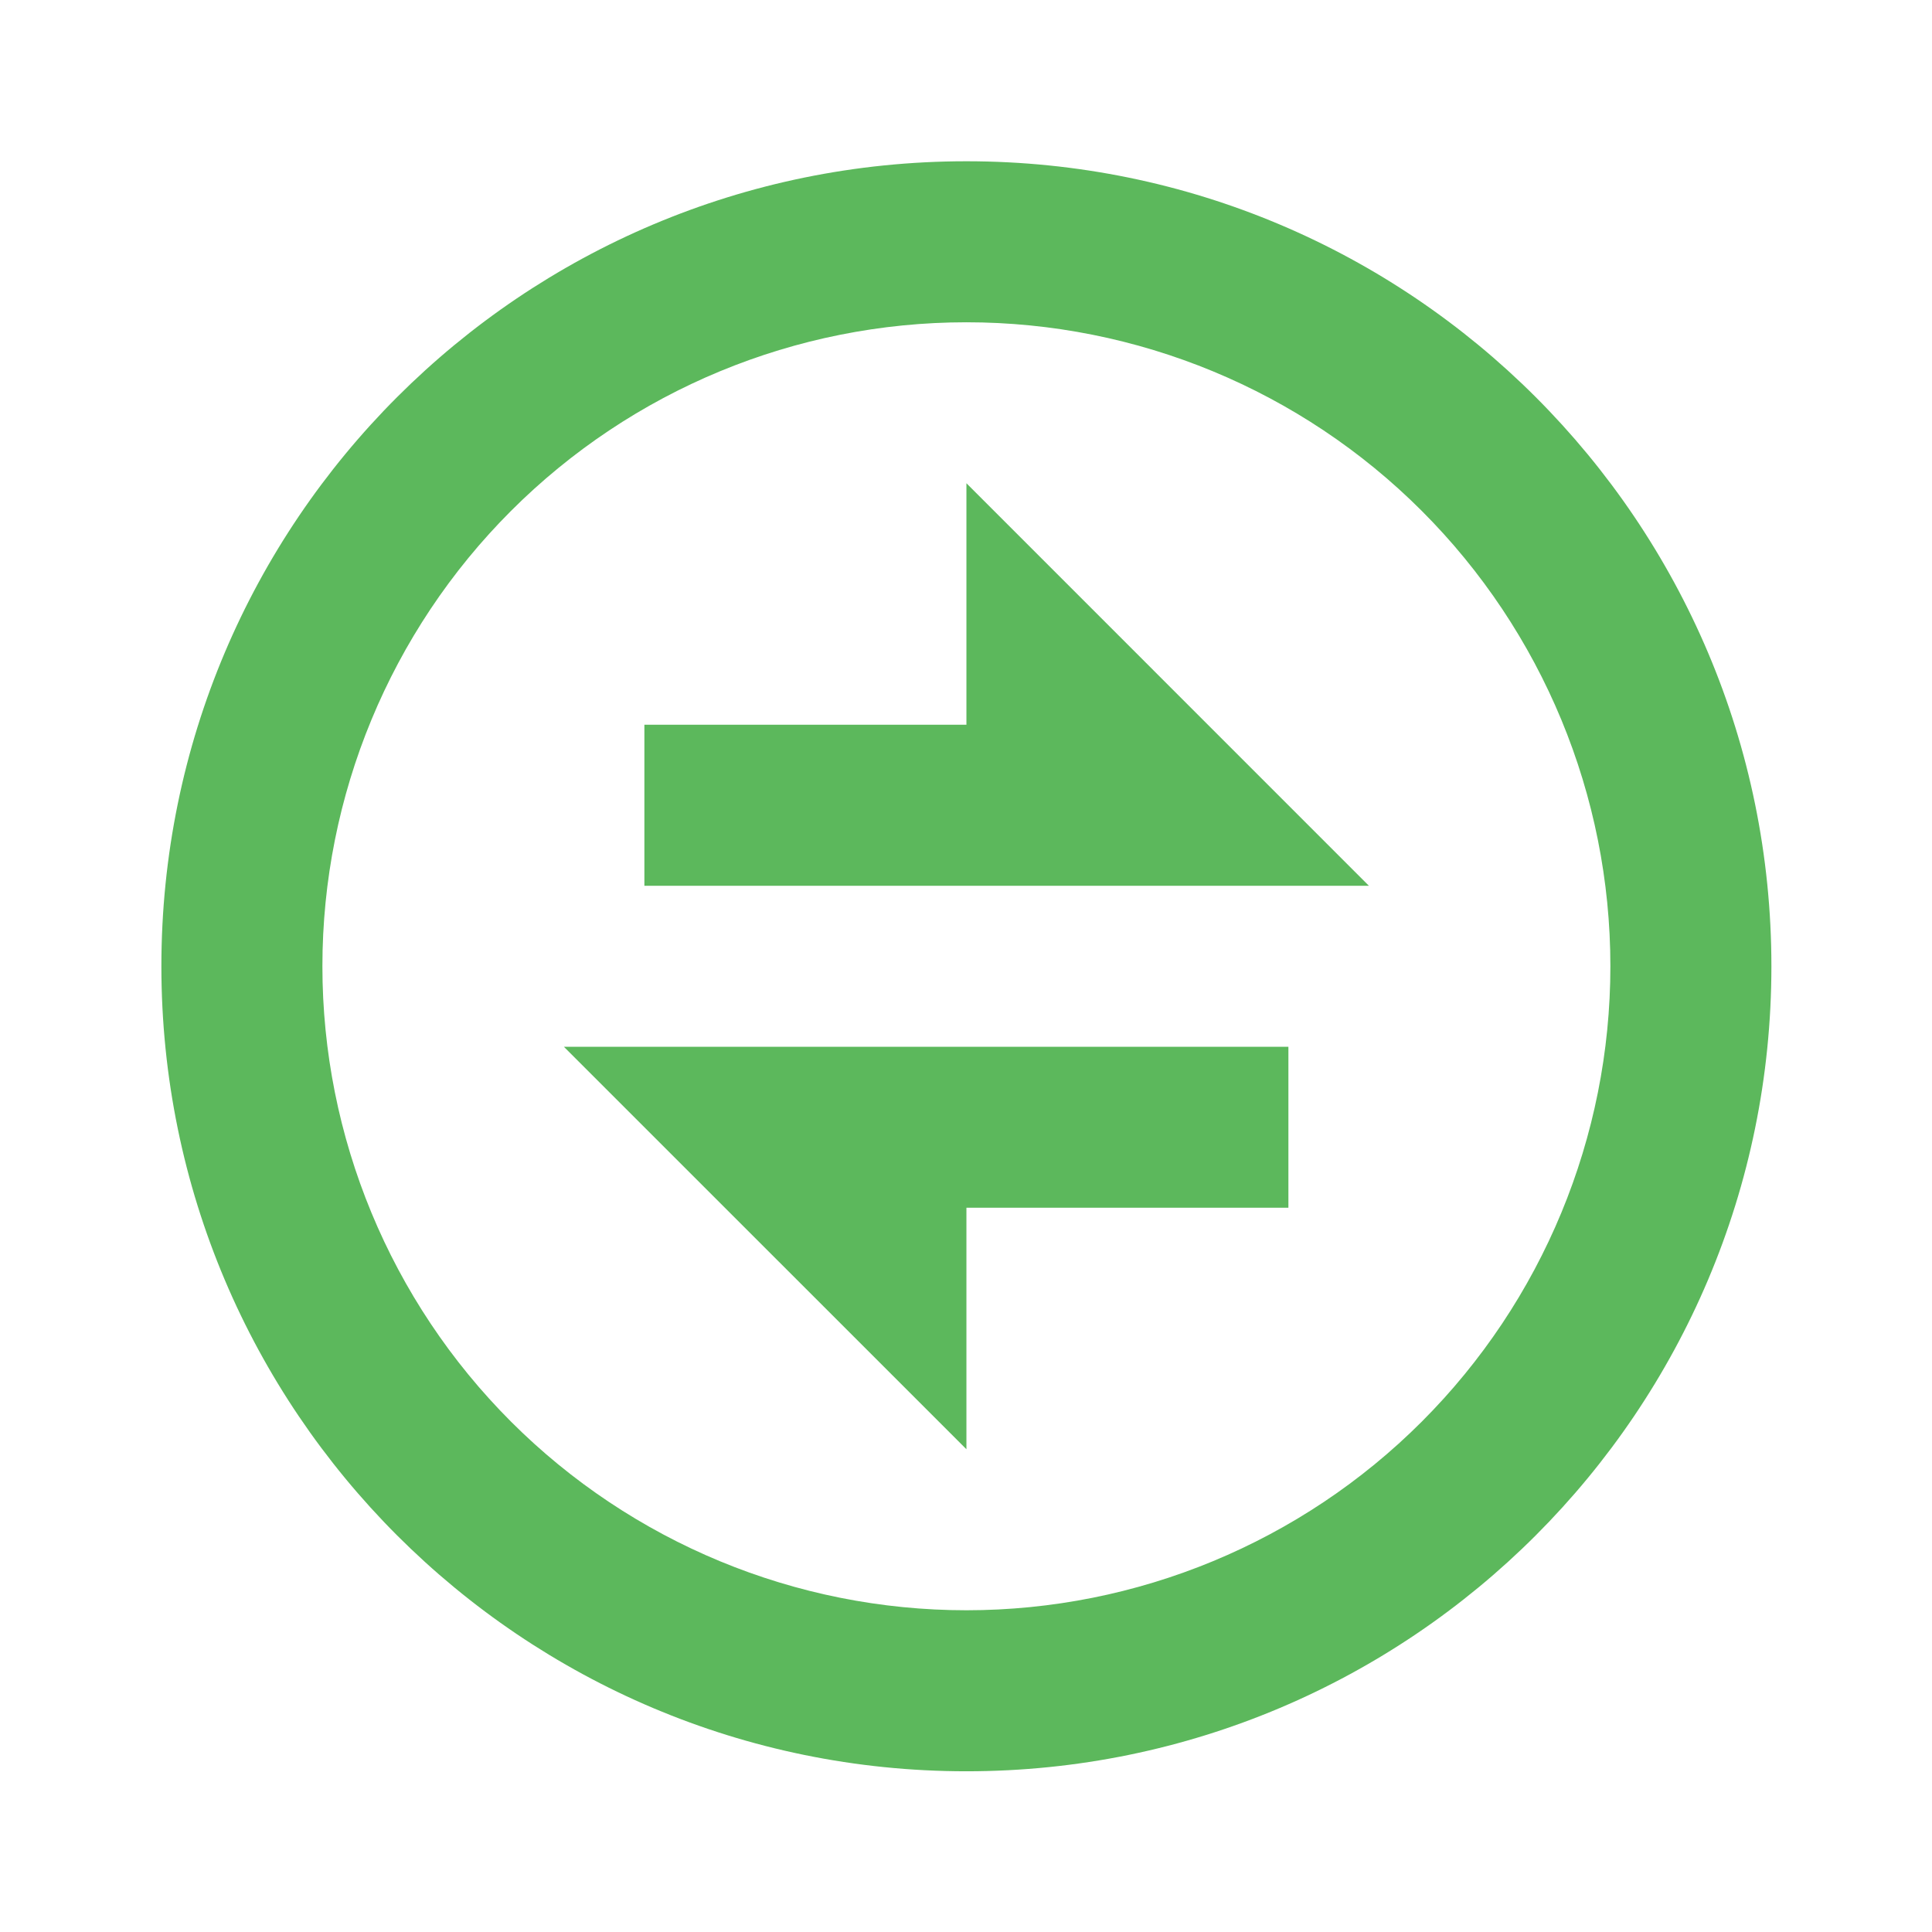 <svg width="32" height="32" viewBox="0 0 32 32" fill="none" xmlns="http://www.w3.org/2000/svg">
<path d="M16.007 29.338C8.643 29.338 2.673 23.368 2.673 16.004C2.673 8.64 8.643 2.671 16.007 2.671C23.371 2.671 29.34 8.64 29.34 16.004C29.34 23.368 23.371 29.338 16.007 29.338ZM16.007 26.671C18.836 26.671 21.549 25.547 23.549 23.547C25.549 21.546 26.673 18.833 26.673 16.004C26.673 13.175 25.549 10.462 23.549 8.462C21.549 6.461 18.836 5.338 16.007 5.338C13.178 5.338 10.465 6.461 8.464 8.462C6.464 10.462 5.34 13.175 5.34 16.004C5.34 18.833 6.464 21.546 8.464 23.547C10.465 25.547 13.178 26.671 16.007 26.671ZM9.34 17.338H21.34V20.004H16.007V24.004L9.34 17.338ZM16.007 12.004V8.004L22.673 14.671H10.673V12.004H16.007Z" fill="#5CB85C"/>
</svg>
